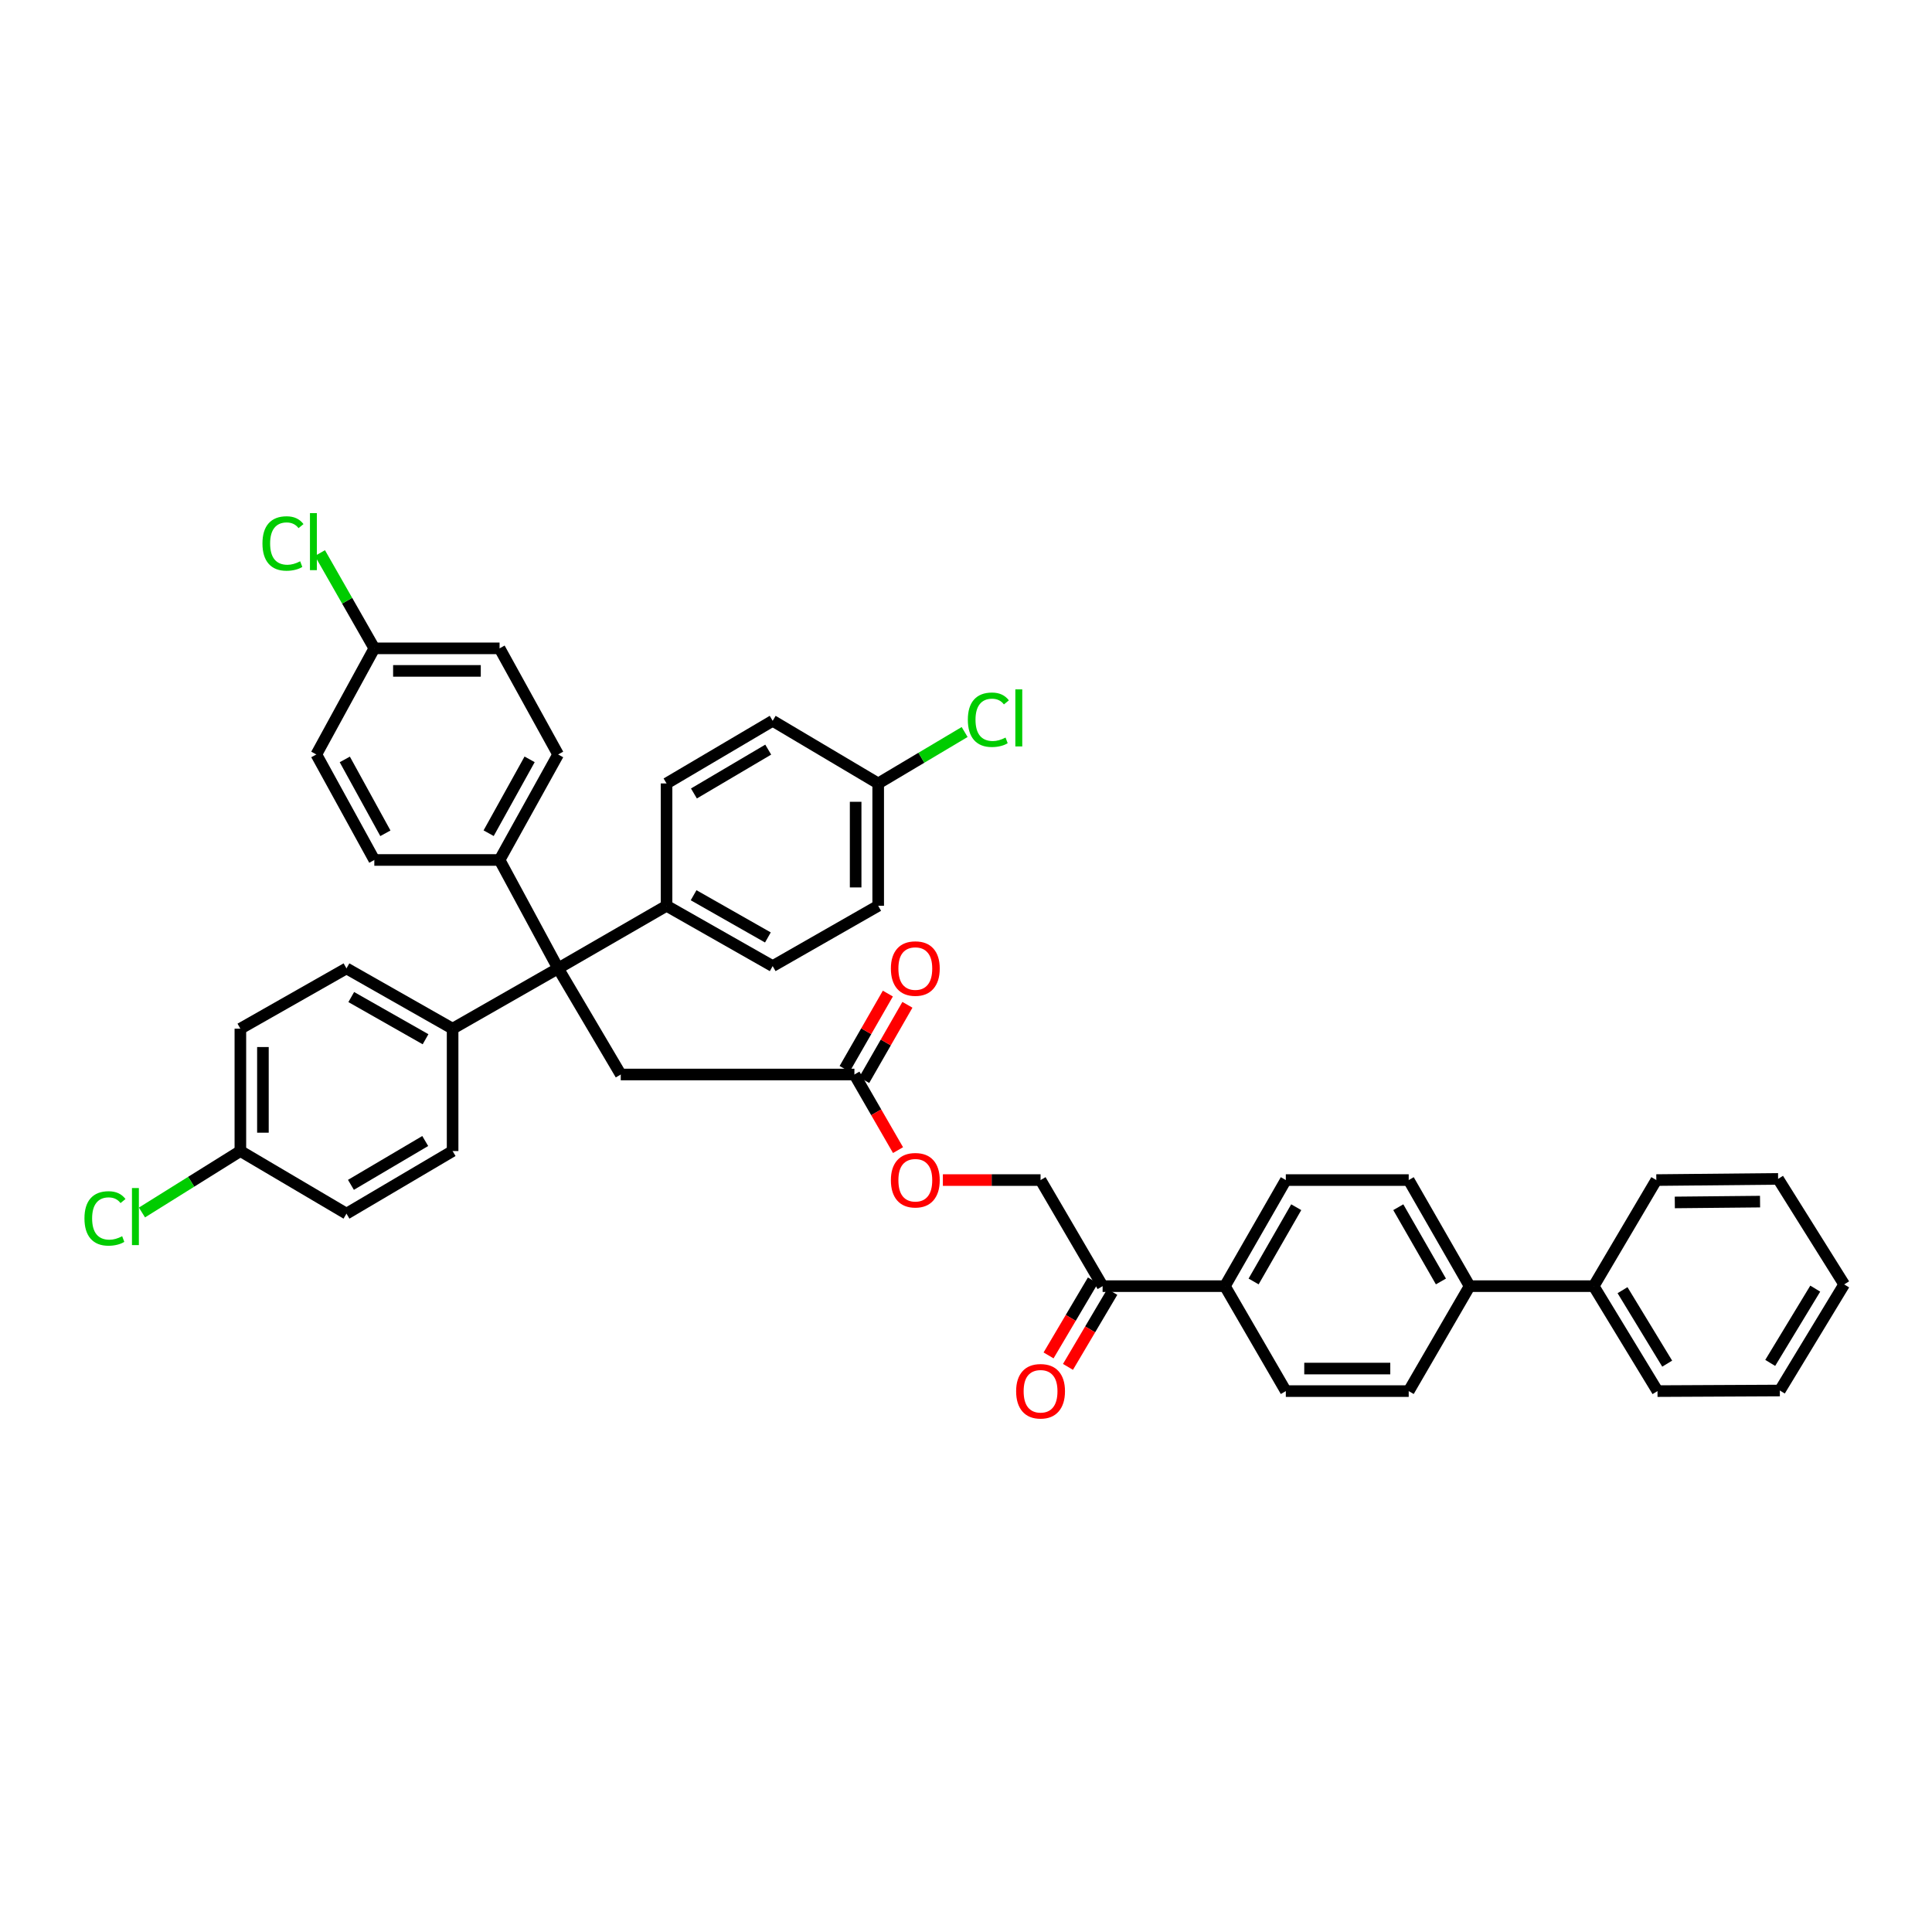 <?xml version='1.0' encoding='iso-8859-1'?>
<svg version='1.1' baseProfile='full'
              xmlns='http://www.w3.org/2000/svg'
                      xmlns:rdkit='http://www.rdkit.org/xml'
                      xmlns:xlink='http://www.w3.org/1999/xlink'
                  xml:space='preserve'
width='1000px' height='1000px' viewBox='0 0 1000 1000'>
<!-- END OF HEADER -->
<rect style='opacity:1.0;fill:#FFFFFF;stroke:none' width='1000' height='1000' x='0' y='0'> </rect>
<path class='bond-1' d='M 288.884,501.241 L 321.304,556.161' style='fill:none;fill-rule:evenodd;stroke:#000000;stroke-width:6px;stroke-linecap:butt;stroke-linejoin:miter;stroke-opacity:1' />
<path class='bond-2' d='M 288.884,501.241 L 258.577,445.122' style='fill:none;fill-rule:evenodd;stroke:#000000;stroke-width:6px;stroke-linecap:butt;stroke-linejoin:miter;stroke-opacity:1' />
<path class='bond-3' d='M 288.884,501.241 L 234.268,532.443' style='fill:none;fill-rule:evenodd;stroke:#000000;stroke-width:6px;stroke-linecap:butt;stroke-linejoin:miter;stroke-opacity:1' />
<path class='bond-4' d='M 288.884,501.241 L 345.003,468.834' style='fill:none;fill-rule:evenodd;stroke:#000000;stroke-width:6px;stroke-linecap:butt;stroke-linejoin:miter;stroke-opacity:1' />
<path class='bond-0' d='M 442.239,556.161 L 321.304,556.161' style='fill:none;fill-rule:evenodd;stroke:#000000;stroke-width:6px;stroke-linecap:butt;stroke-linejoin:miter;stroke-opacity:1' />
<path class='bond-8' d='M 442.239,556.161 L 453.529,575.73' style='fill:none;fill-rule:evenodd;stroke:#000000;stroke-width:6px;stroke-linecap:butt;stroke-linejoin:miter;stroke-opacity:1' />
<path class='bond-8' d='M 453.529,575.73 L 464.819,595.298' style='fill:none;fill-rule:evenodd;stroke:#FF0000;stroke-width:6px;stroke-linecap:butt;stroke-linejoin:miter;stroke-opacity:1' />
<path class='bond-10' d='M 447.3,559.067 L 458.488,539.576' style='fill:none;fill-rule:evenodd;stroke:#000000;stroke-width:6px;stroke-linecap:butt;stroke-linejoin:miter;stroke-opacity:1' />
<path class='bond-10' d='M 458.488,539.576 L 469.676,520.085' style='fill:none;fill-rule:evenodd;stroke:#FF0000;stroke-width:6px;stroke-linecap:butt;stroke-linejoin:miter;stroke-opacity:1' />
<path class='bond-10' d='M 437.177,553.256 L 448.366,533.765' style='fill:none;fill-rule:evenodd;stroke:#000000;stroke-width:6px;stroke-linecap:butt;stroke-linejoin:miter;stroke-opacity:1' />
<path class='bond-10' d='M 448.366,533.765 L 459.554,514.275' style='fill:none;fill-rule:evenodd;stroke:#FF0000;stroke-width:6px;stroke-linecap:butt;stroke-linejoin:miter;stroke-opacity:1' />
<path class='bond-16' d='M 258.577,445.122 L 288.884,390.506' style='fill:none;fill-rule:evenodd;stroke:#000000;stroke-width:6px;stroke-linecap:butt;stroke-linejoin:miter;stroke-opacity:1' />
<path class='bond-16' d='M 252.918,431.266 L 274.132,393.035' style='fill:none;fill-rule:evenodd;stroke:#000000;stroke-width:6px;stroke-linecap:butt;stroke-linejoin:miter;stroke-opacity:1' />
<path class='bond-19' d='M 258.577,445.122 L 193.749,445.122' style='fill:none;fill-rule:evenodd;stroke:#000000;stroke-width:6px;stroke-linecap:butt;stroke-linejoin:miter;stroke-opacity:1' />
<path class='bond-17' d='M 234.268,532.443 L 179.335,501.241' style='fill:none;fill-rule:evenodd;stroke:#000000;stroke-width:6px;stroke-linecap:butt;stroke-linejoin:miter;stroke-opacity:1' />
<path class='bond-17' d='M 220.264,537.911 L 181.811,516.07' style='fill:none;fill-rule:evenodd;stroke:#000000;stroke-width:6px;stroke-linecap:butt;stroke-linejoin:miter;stroke-opacity:1' />
<path class='bond-18' d='M 234.268,532.443 L 234.268,595.779' style='fill:none;fill-rule:evenodd;stroke:#000000;stroke-width:6px;stroke-linecap:butt;stroke-linejoin:miter;stroke-opacity:1' />
<path class='bond-20' d='M 345.003,468.834 L 399.936,500.055' style='fill:none;fill-rule:evenodd;stroke:#000000;stroke-width:6px;stroke-linecap:butt;stroke-linejoin:miter;stroke-opacity:1' />
<path class='bond-20' d='M 359.01,463.37 L 397.463,485.224' style='fill:none;fill-rule:evenodd;stroke:#000000;stroke-width:6px;stroke-linecap:butt;stroke-linejoin:miter;stroke-opacity:1' />
<path class='bond-21' d='M 345.003,468.834 L 345.003,405.51' style='fill:none;fill-rule:evenodd;stroke:#000000;stroke-width:6px;stroke-linecap:butt;stroke-linejoin:miter;stroke-opacity:1' />
<path class='bond-5' d='M 570.708,665.71 L 538.592,610.803' style='fill:none;fill-rule:evenodd;stroke:#000000;stroke-width:6px;stroke-linecap:butt;stroke-linejoin:miter;stroke-opacity:1' />
<path class='bond-6' d='M 570.708,665.71 L 634.012,665.71' style='fill:none;fill-rule:evenodd;stroke:#000000;stroke-width:6px;stroke-linecap:butt;stroke-linejoin:miter;stroke-opacity:1' />
<path class='bond-11' d='M 565.684,662.74 L 554.21,682.149' style='fill:none;fill-rule:evenodd;stroke:#000000;stroke-width:6px;stroke-linecap:butt;stroke-linejoin:miter;stroke-opacity:1' />
<path class='bond-11' d='M 554.21,682.149 L 542.735,701.558' style='fill:none;fill-rule:evenodd;stroke:#FF0000;stroke-width:6px;stroke-linecap:butt;stroke-linejoin:miter;stroke-opacity:1' />
<path class='bond-11' d='M 575.731,668.68 L 564.257,688.089' style='fill:none;fill-rule:evenodd;stroke:#000000;stroke-width:6px;stroke-linecap:butt;stroke-linejoin:miter;stroke-opacity:1' />
<path class='bond-11' d='M 564.257,688.089 L 552.782,707.498' style='fill:none;fill-rule:evenodd;stroke:#FF0000;stroke-width:6px;stroke-linecap:butt;stroke-linejoin:miter;stroke-opacity:1' />
<path class='bond-12' d='M 634.012,665.71 L 665.537,610.803' style='fill:none;fill-rule:evenodd;stroke:#000000;stroke-width:6px;stroke-linecap:butt;stroke-linejoin:miter;stroke-opacity:1' />
<path class='bond-12' d='M 648.862,663.285 L 670.93,624.85' style='fill:none;fill-rule:evenodd;stroke:#000000;stroke-width:6px;stroke-linecap:butt;stroke-linejoin:miter;stroke-opacity:1' />
<path class='bond-13' d='M 634.012,665.71 L 665.537,720.033' style='fill:none;fill-rule:evenodd;stroke:#000000;stroke-width:6px;stroke-linecap:butt;stroke-linejoin:miter;stroke-opacity:1' />
<path class='bond-7' d='M 760.672,665.71 L 729.146,720.033' style='fill:none;fill-rule:evenodd;stroke:#000000;stroke-width:6px;stroke-linecap:butt;stroke-linejoin:miter;stroke-opacity:1' />
<path class='bond-22' d='M 760.672,665.71 L 824.89,665.71' style='fill:none;fill-rule:evenodd;stroke:#000000;stroke-width:6px;stroke-linecap:butt;stroke-linejoin:miter;stroke-opacity:1' />
<path class='bond-43' d='M 760.672,665.71 L 729.146,610.803' style='fill:none;fill-rule:evenodd;stroke:#000000;stroke-width:6px;stroke-linecap:butt;stroke-linejoin:miter;stroke-opacity:1' />
<path class='bond-43' d='M 745.821,663.285 L 723.753,624.85' style='fill:none;fill-rule:evenodd;stroke:#000000;stroke-width:6px;stroke-linecap:butt;stroke-linejoin:miter;stroke-opacity:1' />
<path class='bond-9' d='M 488.029,610.803 L 513.31,610.803' style='fill:none;fill-rule:evenodd;stroke:#FF0000;stroke-width:6px;stroke-linecap:butt;stroke-linejoin:miter;stroke-opacity:1' />
<path class='bond-9' d='M 513.31,610.803 L 538.592,610.803' style='fill:none;fill-rule:evenodd;stroke:#000000;stroke-width:6px;stroke-linecap:butt;stroke-linejoin:miter;stroke-opacity:1' />
<path class='bond-14' d='M 665.537,610.803 L 729.146,610.803' style='fill:none;fill-rule:evenodd;stroke:#000000;stroke-width:6px;stroke-linecap:butt;stroke-linejoin:miter;stroke-opacity:1' />
<path class='bond-15' d='M 665.537,720.033 L 729.146,720.033' style='fill:none;fill-rule:evenodd;stroke:#000000;stroke-width:6px;stroke-linecap:butt;stroke-linejoin:miter;stroke-opacity:1' />
<path class='bond-15' d='M 675.079,708.362 L 719.605,708.362' style='fill:none;fill-rule:evenodd;stroke:#000000;stroke-width:6px;stroke-linecap:butt;stroke-linejoin:miter;stroke-opacity:1' />
<path class='bond-30' d='M 288.884,390.506 L 258.577,335.586' style='fill:none;fill-rule:evenodd;stroke:#000000;stroke-width:6px;stroke-linecap:butt;stroke-linejoin:miter;stroke-opacity:1' />
<path class='bond-31' d='M 179.335,501.241 L 124.415,532.443' style='fill:none;fill-rule:evenodd;stroke:#000000;stroke-width:6px;stroke-linecap:butt;stroke-linejoin:miter;stroke-opacity:1' />
<path class='bond-28' d='M 234.268,595.779 L 179.335,628.186' style='fill:none;fill-rule:evenodd;stroke:#000000;stroke-width:6px;stroke-linecap:butt;stroke-linejoin:miter;stroke-opacity:1' />
<path class='bond-28' d='M 220.098,590.588 L 181.645,613.273' style='fill:none;fill-rule:evenodd;stroke:#000000;stroke-width:6px;stroke-linecap:butt;stroke-linejoin:miter;stroke-opacity:1' />
<path class='bond-26' d='M 193.749,445.122 L 163.734,390.506' style='fill:none;fill-rule:evenodd;stroke:#000000;stroke-width:6px;stroke-linecap:butt;stroke-linejoin:miter;stroke-opacity:1' />
<path class='bond-26' d='M 199.476,431.308 L 178.465,393.077' style='fill:none;fill-rule:evenodd;stroke:#000000;stroke-width:6px;stroke-linecap:butt;stroke-linejoin:miter;stroke-opacity:1' />
<path class='bond-27' d='M 399.936,500.055 L 454.552,468.834' style='fill:none;fill-rule:evenodd;stroke:#000000;stroke-width:6px;stroke-linecap:butt;stroke-linejoin:miter;stroke-opacity:1' />
<path class='bond-29' d='M 345.003,405.51 L 399.936,373.09' style='fill:none;fill-rule:evenodd;stroke:#000000;stroke-width:6px;stroke-linecap:butt;stroke-linejoin:miter;stroke-opacity:1' />
<path class='bond-29' d='M 359.175,410.699 L 397.629,388.004' style='fill:none;fill-rule:evenodd;stroke:#000000;stroke-width:6px;stroke-linecap:butt;stroke-linejoin:miter;stroke-opacity:1' />
<path class='bond-35' d='M 824.89,665.71 L 857.92,720.033' style='fill:none;fill-rule:evenodd;stroke:#000000;stroke-width:6px;stroke-linecap:butt;stroke-linejoin:miter;stroke-opacity:1' />
<path class='bond-35' d='M 839.817,667.795 L 862.938,705.821' style='fill:none;fill-rule:evenodd;stroke:#000000;stroke-width:6px;stroke-linecap:butt;stroke-linejoin:miter;stroke-opacity:1' />
<path class='bond-36' d='M 824.89,665.71 L 857.31,610.803' style='fill:none;fill-rule:evenodd;stroke:#000000;stroke-width:6px;stroke-linecap:butt;stroke-linejoin:miter;stroke-opacity:1' />
<path class='bond-23' d='M 454.552,405.51 L 399.936,373.09' style='fill:none;fill-rule:evenodd;stroke:#000000;stroke-width:6px;stroke-linecap:butt;stroke-linejoin:miter;stroke-opacity:1' />
<path class='bond-33' d='M 454.552,405.51 L 476.922,392.201' style='fill:none;fill-rule:evenodd;stroke:#000000;stroke-width:6px;stroke-linecap:butt;stroke-linejoin:miter;stroke-opacity:1' />
<path class='bond-33' d='M 476.922,392.201 L 499.293,378.891' style='fill:none;fill-rule:evenodd;stroke:#00CC00;stroke-width:6px;stroke-linecap:butt;stroke-linejoin:miter;stroke-opacity:1' />
<path class='bond-40' d='M 454.552,405.51 L 454.552,468.834' style='fill:none;fill-rule:evenodd;stroke:#000000;stroke-width:6px;stroke-linecap:butt;stroke-linejoin:miter;stroke-opacity:1' />
<path class='bond-40' d='M 442.88,415.009 L 442.88,459.335' style='fill:none;fill-rule:evenodd;stroke:#000000;stroke-width:6px;stroke-linecap:butt;stroke-linejoin:miter;stroke-opacity:1' />
<path class='bond-24' d='M 124.415,595.779 L 179.335,628.186' style='fill:none;fill-rule:evenodd;stroke:#000000;stroke-width:6px;stroke-linecap:butt;stroke-linejoin:miter;stroke-opacity:1' />
<path class='bond-34' d='M 124.415,595.779 L 98.949,611.68' style='fill:none;fill-rule:evenodd;stroke:#000000;stroke-width:6px;stroke-linecap:butt;stroke-linejoin:miter;stroke-opacity:1' />
<path class='bond-34' d='M 98.949,611.68 L 73.482,627.58' style='fill:none;fill-rule:evenodd;stroke:#00CC00;stroke-width:6px;stroke-linecap:butt;stroke-linejoin:miter;stroke-opacity:1' />
<path class='bond-41' d='M 124.415,595.779 L 124.415,532.443' style='fill:none;fill-rule:evenodd;stroke:#000000;stroke-width:6px;stroke-linecap:butt;stroke-linejoin:miter;stroke-opacity:1' />
<path class='bond-41' d='M 136.086,586.279 L 136.086,541.943' style='fill:none;fill-rule:evenodd;stroke:#000000;stroke-width:6px;stroke-linecap:butt;stroke-linejoin:miter;stroke-opacity:1' />
<path class='bond-25' d='M 193.749,335.586 L 163.734,390.506' style='fill:none;fill-rule:evenodd;stroke:#000000;stroke-width:6px;stroke-linecap:butt;stroke-linejoin:miter;stroke-opacity:1' />
<path class='bond-32' d='M 193.749,335.586 L 179.676,310.928' style='fill:none;fill-rule:evenodd;stroke:#000000;stroke-width:6px;stroke-linecap:butt;stroke-linejoin:miter;stroke-opacity:1' />
<path class='bond-32' d='M 179.676,310.928 L 165.603,286.27' style='fill:none;fill-rule:evenodd;stroke:#00CC00;stroke-width:6px;stroke-linecap:butt;stroke-linejoin:miter;stroke-opacity:1' />
<path class='bond-42' d='M 193.749,335.586 L 258.577,335.586' style='fill:none;fill-rule:evenodd;stroke:#000000;stroke-width:6px;stroke-linecap:butt;stroke-linejoin:miter;stroke-opacity:1' />
<path class='bond-42' d='M 203.473,347.257 L 248.853,347.257' style='fill:none;fill-rule:evenodd;stroke:#000000;stroke-width:6px;stroke-linecap:butt;stroke-linejoin:miter;stroke-opacity:1' />
<path class='bond-38' d='M 857.92,720.033 L 921.243,719.729' style='fill:none;fill-rule:evenodd;stroke:#000000;stroke-width:6px;stroke-linecap:butt;stroke-linejoin:miter;stroke-opacity:1' />
<path class='bond-37' d='M 857.31,610.803 L 920.342,610.193' style='fill:none;fill-rule:evenodd;stroke:#000000;stroke-width:6px;stroke-linecap:butt;stroke-linejoin:miter;stroke-opacity:1' />
<path class='bond-37' d='M 866.878,622.382 L 911,621.955' style='fill:none;fill-rule:evenodd;stroke:#000000;stroke-width:6px;stroke-linecap:butt;stroke-linejoin:miter;stroke-opacity:1' />
<path class='bond-39' d='M 920.342,610.193 L 954.545,664.809' style='fill:none;fill-rule:evenodd;stroke:#000000;stroke-width:6px;stroke-linecap:butt;stroke-linejoin:miter;stroke-opacity:1' />
<path class='bond-44' d='M 921.243,719.729 L 954.545,664.809' style='fill:none;fill-rule:evenodd;stroke:#000000;stroke-width:6px;stroke-linecap:butt;stroke-linejoin:miter;stroke-opacity:1' />
<path class='bond-44' d='M 916.259,705.439 L 939.57,666.995' style='fill:none;fill-rule:evenodd;stroke:#000000;stroke-width:6px;stroke-linecap:butt;stroke-linejoin:miter;stroke-opacity:1' />
<path  class='atom-9' d='M 461.12 610.88
Q 461.12 604.267, 464.388 600.571
Q 467.656 596.875, 473.764 596.875
Q 479.872 596.875, 483.14 600.571
Q 486.408 604.267, 486.408 610.88
Q 486.408 617.572, 483.101 621.385
Q 479.794 625.158, 473.764 625.158
Q 467.695 625.158, 464.388 621.385
Q 461.12 617.611, 461.12 610.88
M 473.764 622.046
Q 477.966 622.046, 480.222 619.245
Q 482.518 616.405, 482.518 610.88
Q 482.518 605.473, 480.222 602.749
Q 477.966 599.987, 473.764 599.987
Q 469.562 599.987, 467.267 602.711
Q 465.011 605.434, 465.011 610.88
Q 465.011 616.444, 467.267 619.245
Q 469.562 622.046, 473.764 622.046
' fill='#FF0000'/>
<path  class='atom-11' d='M 461.12 501.319
Q 461.12 494.705, 464.388 491.009
Q 467.656 487.313, 473.764 487.313
Q 479.872 487.313, 483.14 491.009
Q 486.408 494.705, 486.408 501.319
Q 486.408 508.011, 483.101 511.823
Q 479.794 515.597, 473.764 515.597
Q 467.695 515.597, 464.388 511.823
Q 461.12 508.049, 461.12 501.319
M 473.764 512.485
Q 477.966 512.485, 480.222 509.683
Q 482.518 506.843, 482.518 501.319
Q 482.518 495.911, 480.222 493.188
Q 477.966 490.426, 473.764 490.426
Q 469.562 490.426, 467.267 493.149
Q 465.011 495.872, 465.011 501.319
Q 465.011 506.882, 467.267 509.683
Q 469.562 512.485, 473.764 512.485
' fill='#FF0000'/>
<path  class='atom-12' d='M 525.948 720.111
Q 525.948 713.497, 529.216 709.802
Q 532.484 706.106, 538.592 706.106
Q 544.7 706.106, 547.968 709.802
Q 551.236 713.497, 551.236 720.111
Q 551.236 726.803, 547.929 730.615
Q 544.622 734.389, 538.592 734.389
Q 532.523 734.389, 529.216 730.615
Q 525.948 726.842, 525.948 720.111
M 538.592 731.277
Q 542.794 731.277, 545.05 728.476
Q 547.345 725.636, 547.345 720.111
Q 547.345 714.703, 545.05 711.98
Q 542.794 709.218, 538.592 709.218
Q 534.39 709.218, 532.095 711.941
Q 529.838 714.665, 529.838 720.111
Q 529.838 725.675, 532.095 728.476
Q 534.39 731.277, 538.592 731.277
' fill='#FF0000'/>
<path  class='atom-33' d='M 135.846 281.301
Q 135.846 274.454, 139.037 270.875
Q 142.266 267.257, 148.374 267.257
Q 154.054 267.257, 157.088 271.264
L 154.521 273.365
Q 152.303 270.447, 148.374 270.447
Q 144.211 270.447, 141.993 273.248
Q 139.815 276.01, 139.815 281.301
Q 139.815 286.748, 142.071 289.549
Q 144.367 292.35, 148.802 292.35
Q 151.836 292.35, 155.377 290.522
L 156.466 293.44
Q 155.026 294.373, 152.848 294.918
Q 150.669 295.463, 148.257 295.463
Q 142.266 295.463, 139.037 291.806
Q 135.846 288.148, 135.846 281.301
' fill='#00CC00'/>
<path  class='atom-33' d='M 160.434 265.584
L 164.013 265.584
L 164.013 295.112
L 160.434 295.112
L 160.434 265.584
' fill='#00CC00'/>
<path  class='atom-34' d='M 500.952 372.539
Q 500.952 365.692, 504.142 362.112
Q 507.371 358.494, 513.479 358.494
Q 519.159 358.494, 522.194 362.501
L 519.626 364.602
Q 517.408 361.684, 513.479 361.684
Q 509.316 361.684, 507.099 364.486
Q 504.92 367.248, 504.92 372.539
Q 504.92 377.985, 507.177 380.786
Q 509.472 383.588, 513.907 383.588
Q 516.942 383.588, 520.482 381.759
L 521.571 384.677
Q 520.132 385.611, 517.953 386.155
Q 515.774 386.7, 513.362 386.7
Q 507.371 386.7, 504.142 383.043
Q 500.952 379.386, 500.952 372.539
' fill='#00CC00'/>
<path  class='atom-34' d='M 525.539 356.821
L 529.119 356.821
L 529.119 386.35
L 525.539 386.35
L 525.539 356.821
' fill='#00CC00'/>
<path  class='atom-35' d='M 43.714 630.65
Q 43.714 623.803, 46.904 620.224
Q 50.133 616.606, 56.242 616.606
Q 61.922 616.606, 64.956 620.613
L 62.388 622.714
Q 60.171 619.796, 56.242 619.796
Q 52.079 619.796, 49.861 622.597
Q 47.682 625.359, 47.682 630.65
Q 47.682 636.097, 49.939 638.898
Q 52.234 641.699, 56.669 641.699
Q 59.704 641.699, 63.244 639.871
L 64.334 642.789
Q 62.894 643.722, 60.715 644.267
Q 58.537 644.812, 56.125 644.812
Q 50.133 644.812, 46.904 641.155
Q 43.714 637.498, 43.714 630.65
' fill='#00CC00'/>
<path  class='atom-35' d='M 68.302 614.933
L 71.881 614.933
L 71.881 644.461
L 68.302 644.461
L 68.302 614.933
' fill='#00CC00'/>
</svg>
